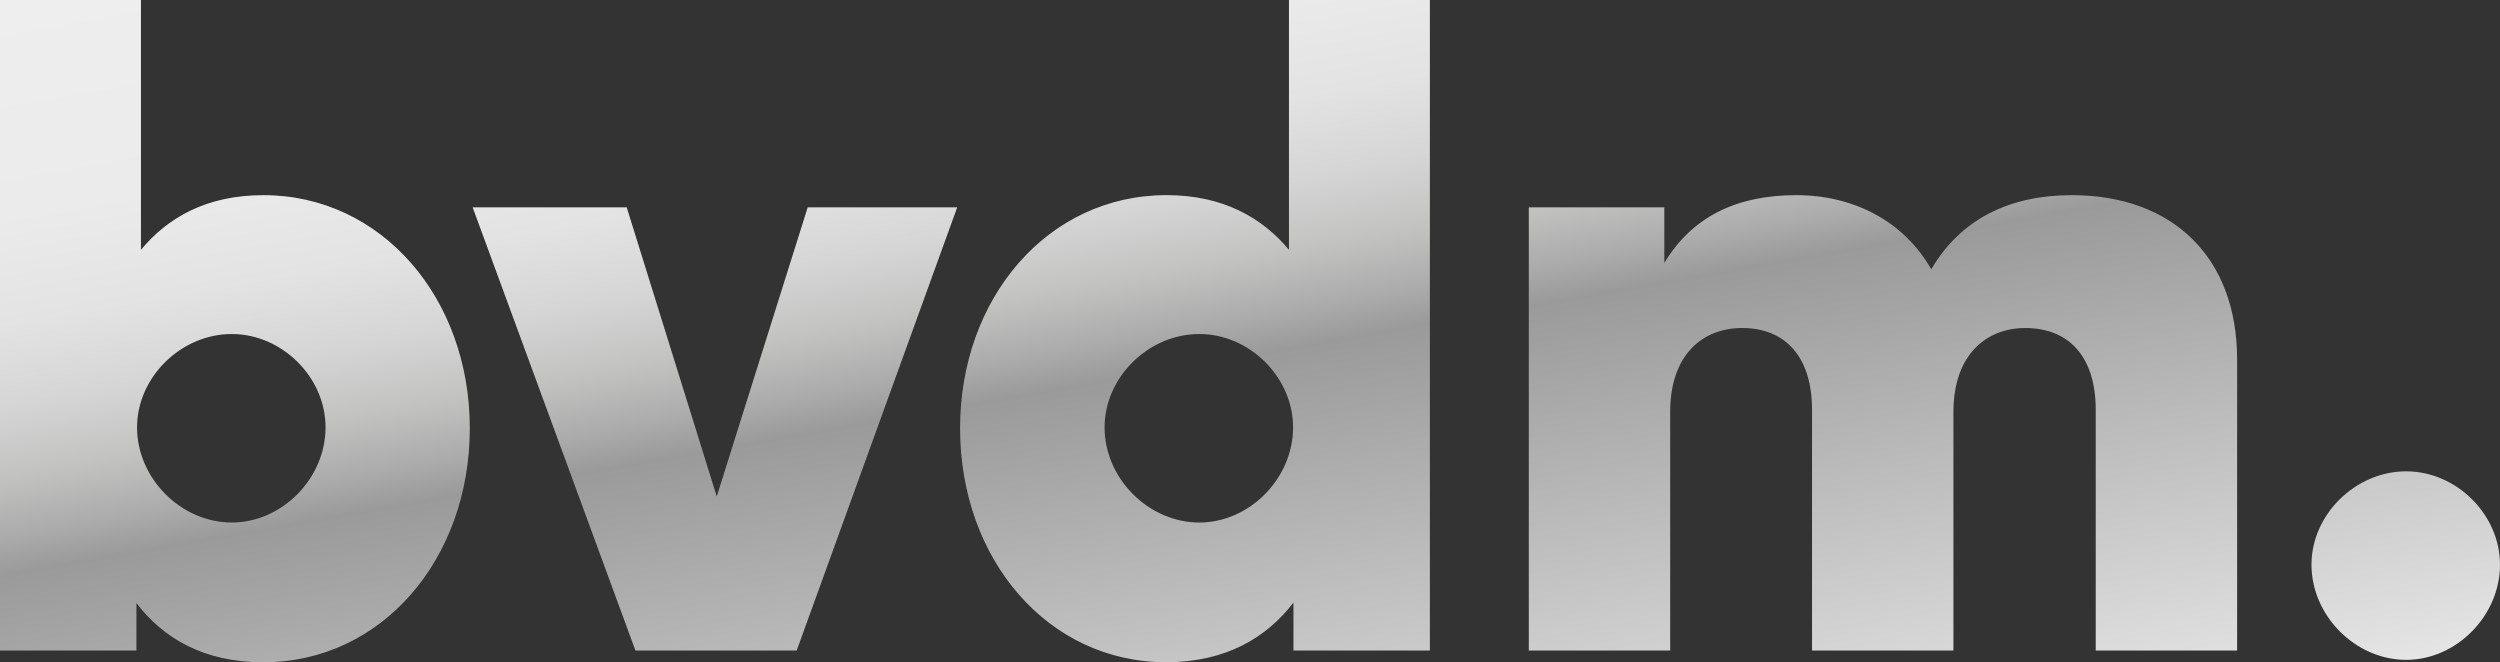 <?xml version="1.0" encoding="UTF-8"?> <svg xmlns="http://www.w3.org/2000/svg" xmlns:xlink="http://www.w3.org/1999/xlink" version="1.1" id="Ebene_1" x="0px" y="0px" width="100px" height="26.49px" viewBox="0 0 100 26.49" xml:space="preserve"><rect x="0" y="0" width="100" height="26.49" fill="#333333" stroke="none"/> <g> <linearGradient id="SVGID_1_" gradientUnits="userSpaceOnUse" x1="51.788" y1="34.287" x2="44.363" y2="-7.822"> <stop offset="0" style="stop-color:#E5E5E5"></stop> <stop offset="0.47" style="stop-color:#9A9A9A"></stop> <stop offset="0.502" style="stop-color:#ABAAAA"></stop> <stop offset="0.559" style="stop-color:#C2C2C1"></stop> <stop offset="0.624" style="stop-color:#D5D5D5"></stop> <stop offset="0.701" style="stop-color:#E3E3E3"></stop> <stop offset="0.8" style="stop-color:#EBEBEB"></stop> <stop offset="1" style="stop-color:#EEEEEE"></stop> </linearGradient> <path fill="url(#SVGID_1_)" d="M13.022,17.096c0,2.043-1.744,3.805-3.752,3.805c-2.026,0-3.788-1.762-3.788-3.805 c0-2.01,1.762-3.735,3.788-3.735C11.278,13.36,13.022,15.086,13.022,17.096 M18.792,17.13c0-5.204-3.524-9.324-8.258-9.324 c-2.277,0-3.831,0.903-4.896,2.187V0H0v26.02h5.457v-1.896c1.065,1.392,2.674,2.367,5.077,2.367 C15.269,26.49,18.792,22.37,18.792,17.13 M31.868,26.02l6.42-17.726h-5.98l-3.638,11.564L25.068,8.294h-6.162l6.511,17.726H31.868z M51.723,17.096c0,2.043-1.744,3.805-3.752,3.805c-2.026,0-3.788-1.762-3.788-3.805c0-2.01,1.762-3.735,3.788-3.735 C49.979,13.36,51.723,15.086,51.723,17.096 M51.737,26.02h5.458V0h-5.637v9.992c-1.066-1.283-2.64-2.187-4.897-2.187 c-4.752,0-8.258,4.12-8.258,9.324c0,5.24,3.506,9.36,8.24,9.36c2.403,0,4.029-0.994,5.095-2.386V26.02z M83.829,26.02h5.656V14.383 c0-4.083-2.565-6.577-6.614-6.577c-2.439,0-4.427,0.923-5.62,2.964c-1.083-1.897-3.071-2.964-5.402-2.964 c-2.367,0-4.156,0.85-5.276,2.711V8.294h-5.421V26.02h5.655v-9.54c0-2.295,1.301-3.36,2.874-3.36c1.752,0,2.8,1.174,2.8,3.27v9.631 h5.656v-9.54c0-2.295,1.319-3.36,2.873-3.36c1.771,0,2.819,1.174,2.819,3.27V26.02z M100,22.587c0-2.008-1.744-3.734-3.753-3.734 c-2.026,0-3.788,1.727-3.788,3.734c0,2.045,1.762,3.807,3.788,3.807C98.256,26.394,100,24.632,100,22.587"></path> </g> </svg> 